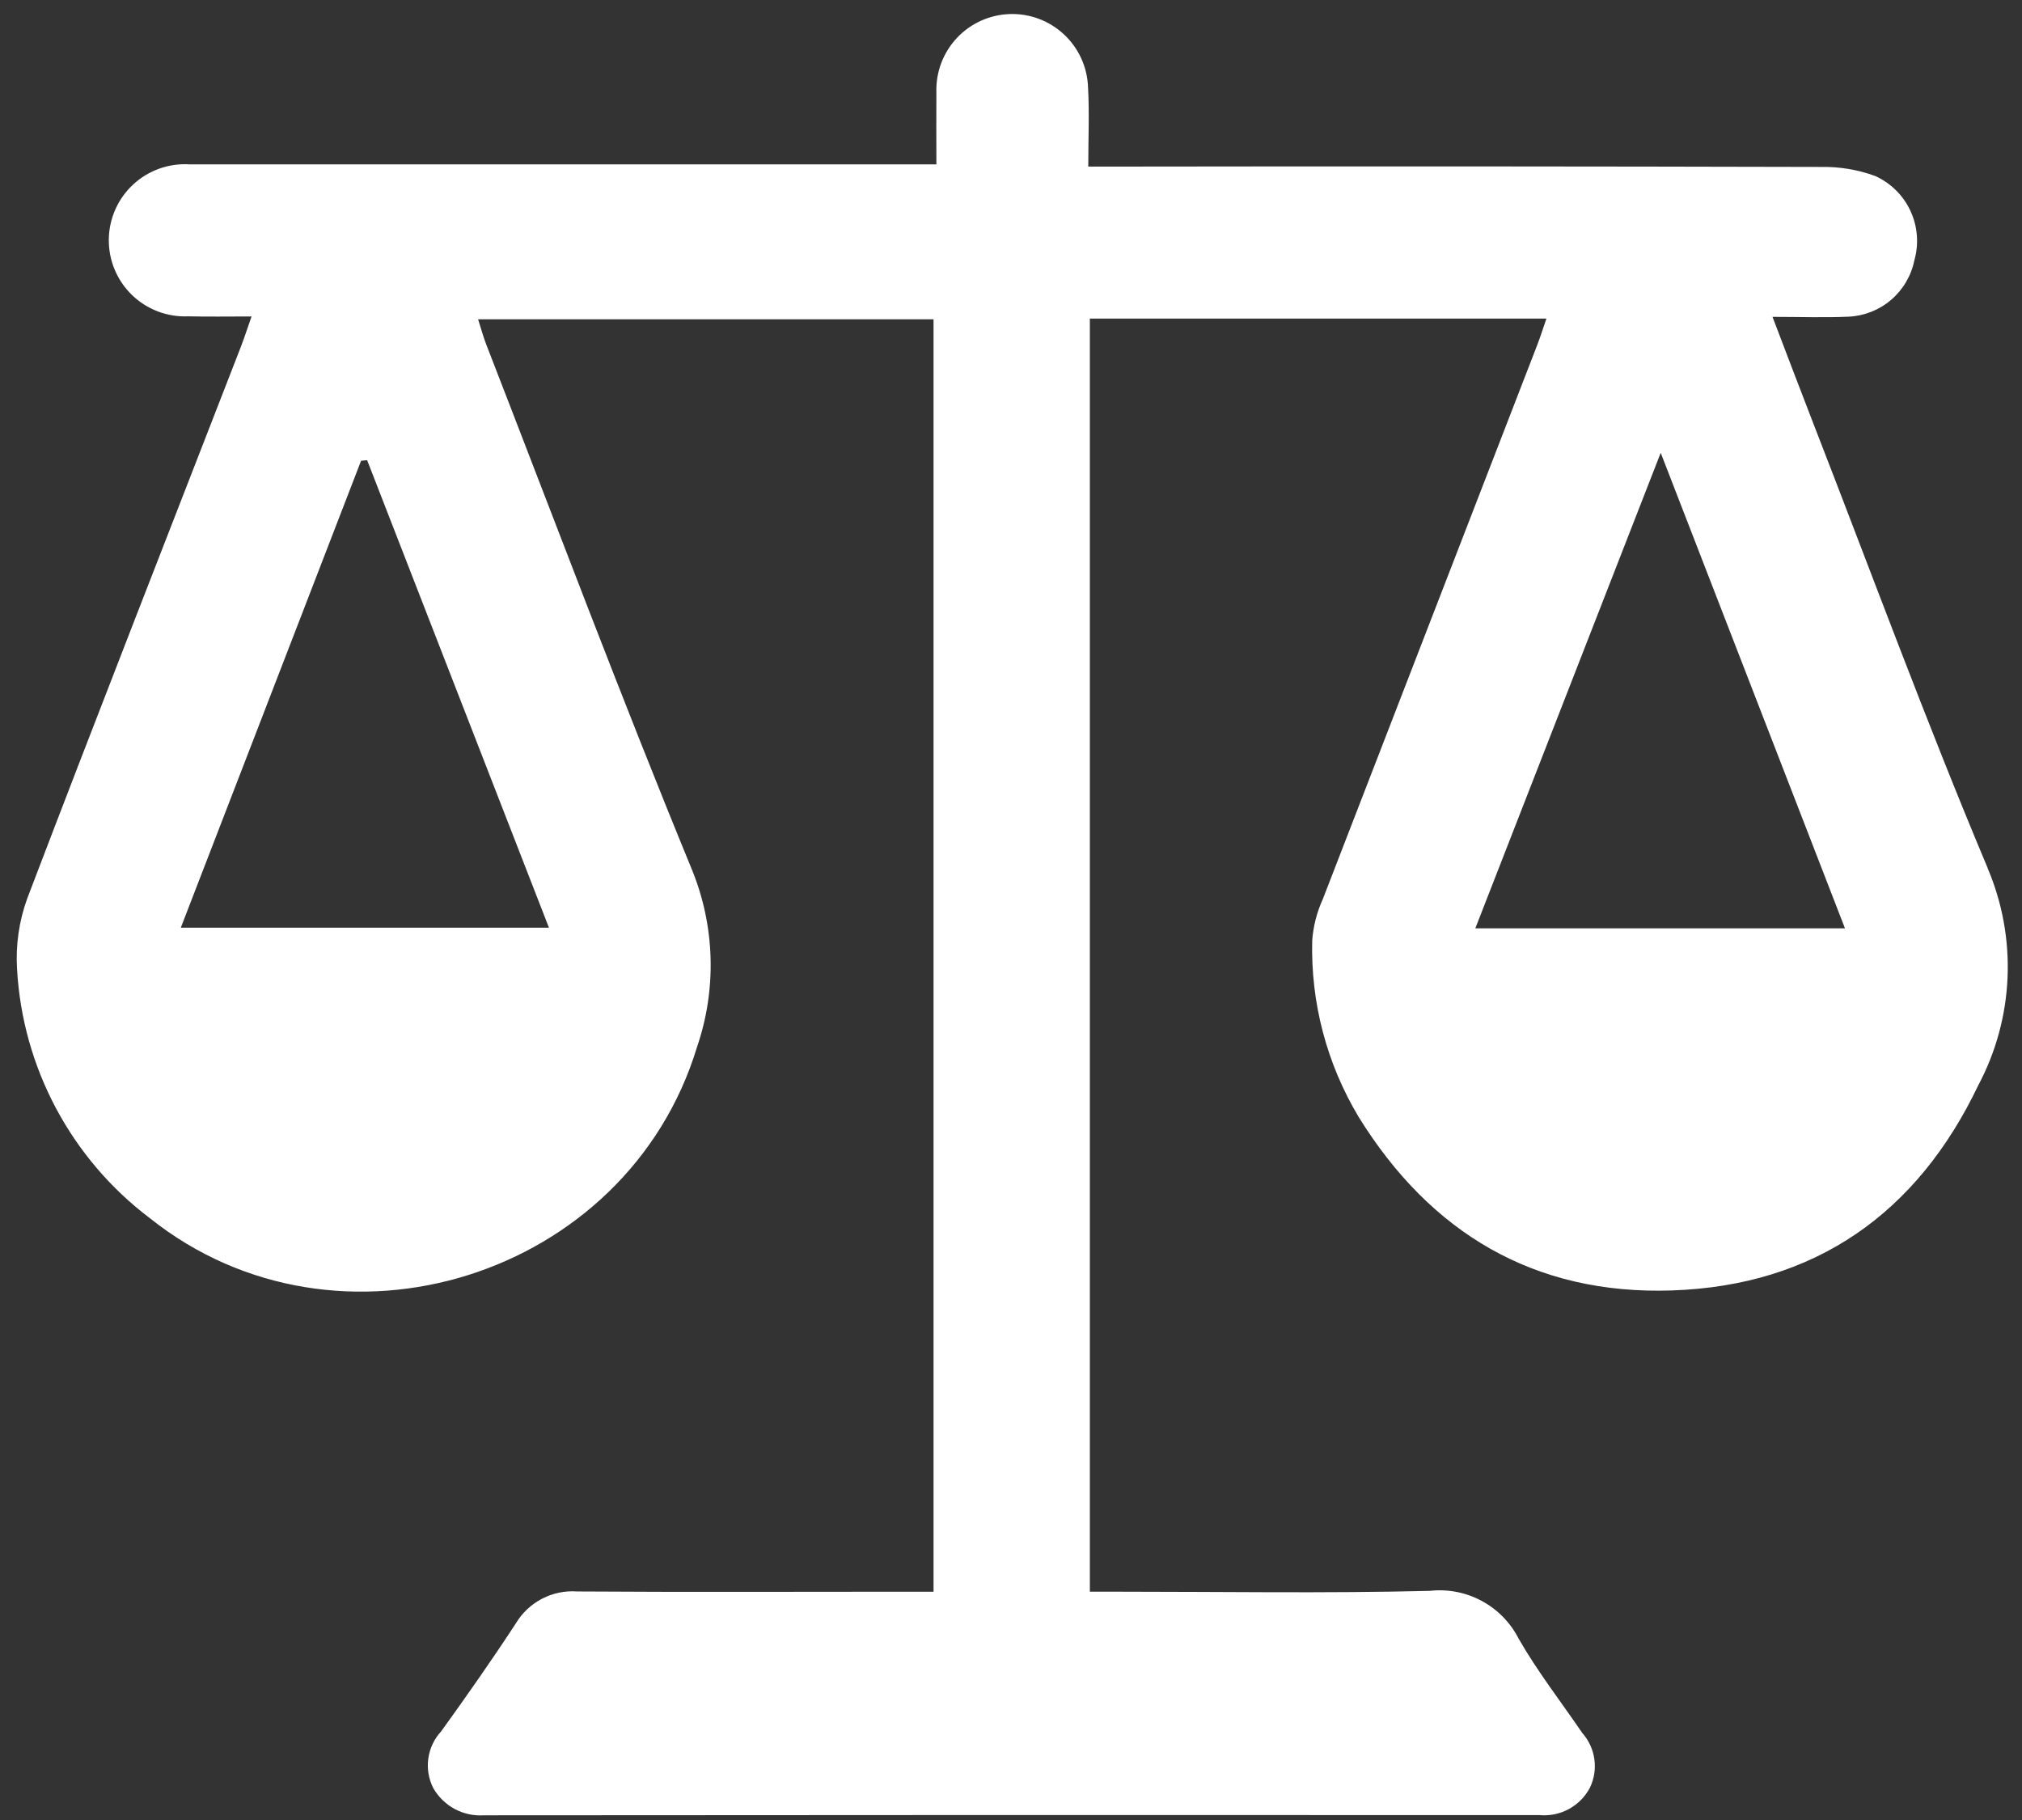 <svg width="100" height="90" viewBox="0 0 100 90" fill="none" xmlns="http://www.w3.org/2000/svg">
<rect x="0" y="0" width="100" height="90" fill="#333333" stroke="none"/>
<path d="M98.306 42.934C95.255 35.681 92.536 28.284 89.682 20.945C89.023 19.245 88.376 17.545 87.661 15.669C89.029 15.669 90.227 15.713 91.421 15.66C92.198 15.624 92.94 15.331 93.53 14.825C94.12 14.319 94.524 13.63 94.678 12.868C94.907 12.056 94.838 11.189 94.481 10.424C94.125 9.659 93.505 9.048 92.736 8.702C91.879 8.389 90.971 8.238 90.058 8.255C78.539 8.226 67.02 8.22 55.502 8.237H53.822C53.822 6.81 53.881 5.562 53.81 4.321C53.794 3.829 53.681 3.344 53.477 2.895C53.274 2.447 52.984 2.042 52.624 1.706C52.265 1.369 51.842 1.106 51.381 0.933C50.92 0.759 50.429 0.678 49.937 0.695C49.444 0.711 48.96 0.824 48.511 1.027C48.062 1.231 47.658 1.521 47.321 1.88C46.984 2.24 46.722 2.662 46.548 3.124C46.375 3.585 46.294 4.076 46.31 4.568C46.301 5.724 46.31 6.878 46.31 8.128H44.692C32.925 8.128 21.157 8.128 9.386 8.128C8.876 8.095 8.365 8.166 7.884 8.337C7.402 8.508 6.961 8.776 6.586 9.123C6.211 9.47 5.911 9.89 5.704 10.357C5.497 10.824 5.387 11.328 5.381 11.839C5.375 12.35 5.473 12.857 5.669 13.328C5.865 13.8 6.155 14.227 6.522 14.583C6.889 14.939 7.324 15.216 7.801 15.399C8.278 15.581 8.788 15.664 9.298 15.643C10.298 15.667 11.298 15.649 12.441 15.649C12.241 16.217 12.091 16.682 11.917 17.138C8.385 26.234 4.828 35.305 1.353 44.414C0.942 45.539 0.768 46.737 0.844 47.933C0.98 50.339 1.639 52.687 2.774 54.813C3.909 56.939 5.493 58.792 7.417 60.244C16.709 67.653 31.017 63.166 34.473 51.773C35.451 48.918 35.362 45.805 34.223 43.01C30.689 34.418 27.423 25.717 24.057 17.058C23.895 16.643 23.78 16.208 23.645 15.79H46.169V78.711H44.701C39.319 78.711 33.935 78.735 28.553 78.699C27.95 78.654 27.347 78.778 26.811 79.056C26.274 79.334 25.825 79.755 25.514 80.273C24.328 82.088 23.081 83.866 21.814 85.622C21.471 85.993 21.251 86.461 21.182 86.962C21.113 87.462 21.199 87.972 21.428 88.422C21.678 88.859 22.046 89.218 22.489 89.456C22.933 89.694 23.436 89.802 23.938 89.767C41.338 89.752 58.741 89.749 76.148 89.758C76.651 89.802 77.155 89.696 77.597 89.454C78.04 89.212 78.401 88.843 78.634 88.396C78.843 87.96 78.918 87.472 78.851 86.993C78.784 86.513 78.578 86.065 78.258 85.702C77.199 84.151 76.039 82.66 75.107 81.035C74.702 80.24 74.063 79.587 73.277 79.164C72.491 78.741 71.594 78.569 70.707 78.669C65.575 78.796 60.438 78.71 55.307 78.71H53.9V15.755H76.48C76.312 16.238 76.18 16.664 76.018 17.079C72.485 26.212 68.951 35.343 65.418 44.47C65.125 45.112 64.949 45.802 64.897 46.506C64.818 49.572 65.613 52.596 67.189 55.227C70.732 60.956 75.872 64.043 82.689 63.813C89.777 63.575 94.824 59.985 97.837 53.67C98.71 52.029 99.204 50.213 99.285 48.356C99.365 46.498 99.029 44.647 98.302 42.936M27.142 45.875H8.942C11.929 38.142 14.9 30.445 17.857 22.786C17.957 22.774 18.057 22.765 18.157 22.757C21.138 30.416 24.115 38.078 27.149 45.876M72.963 45.908L82.132 22.392L91.245 45.908H72.963Z" fill="white"/>
</svg>
